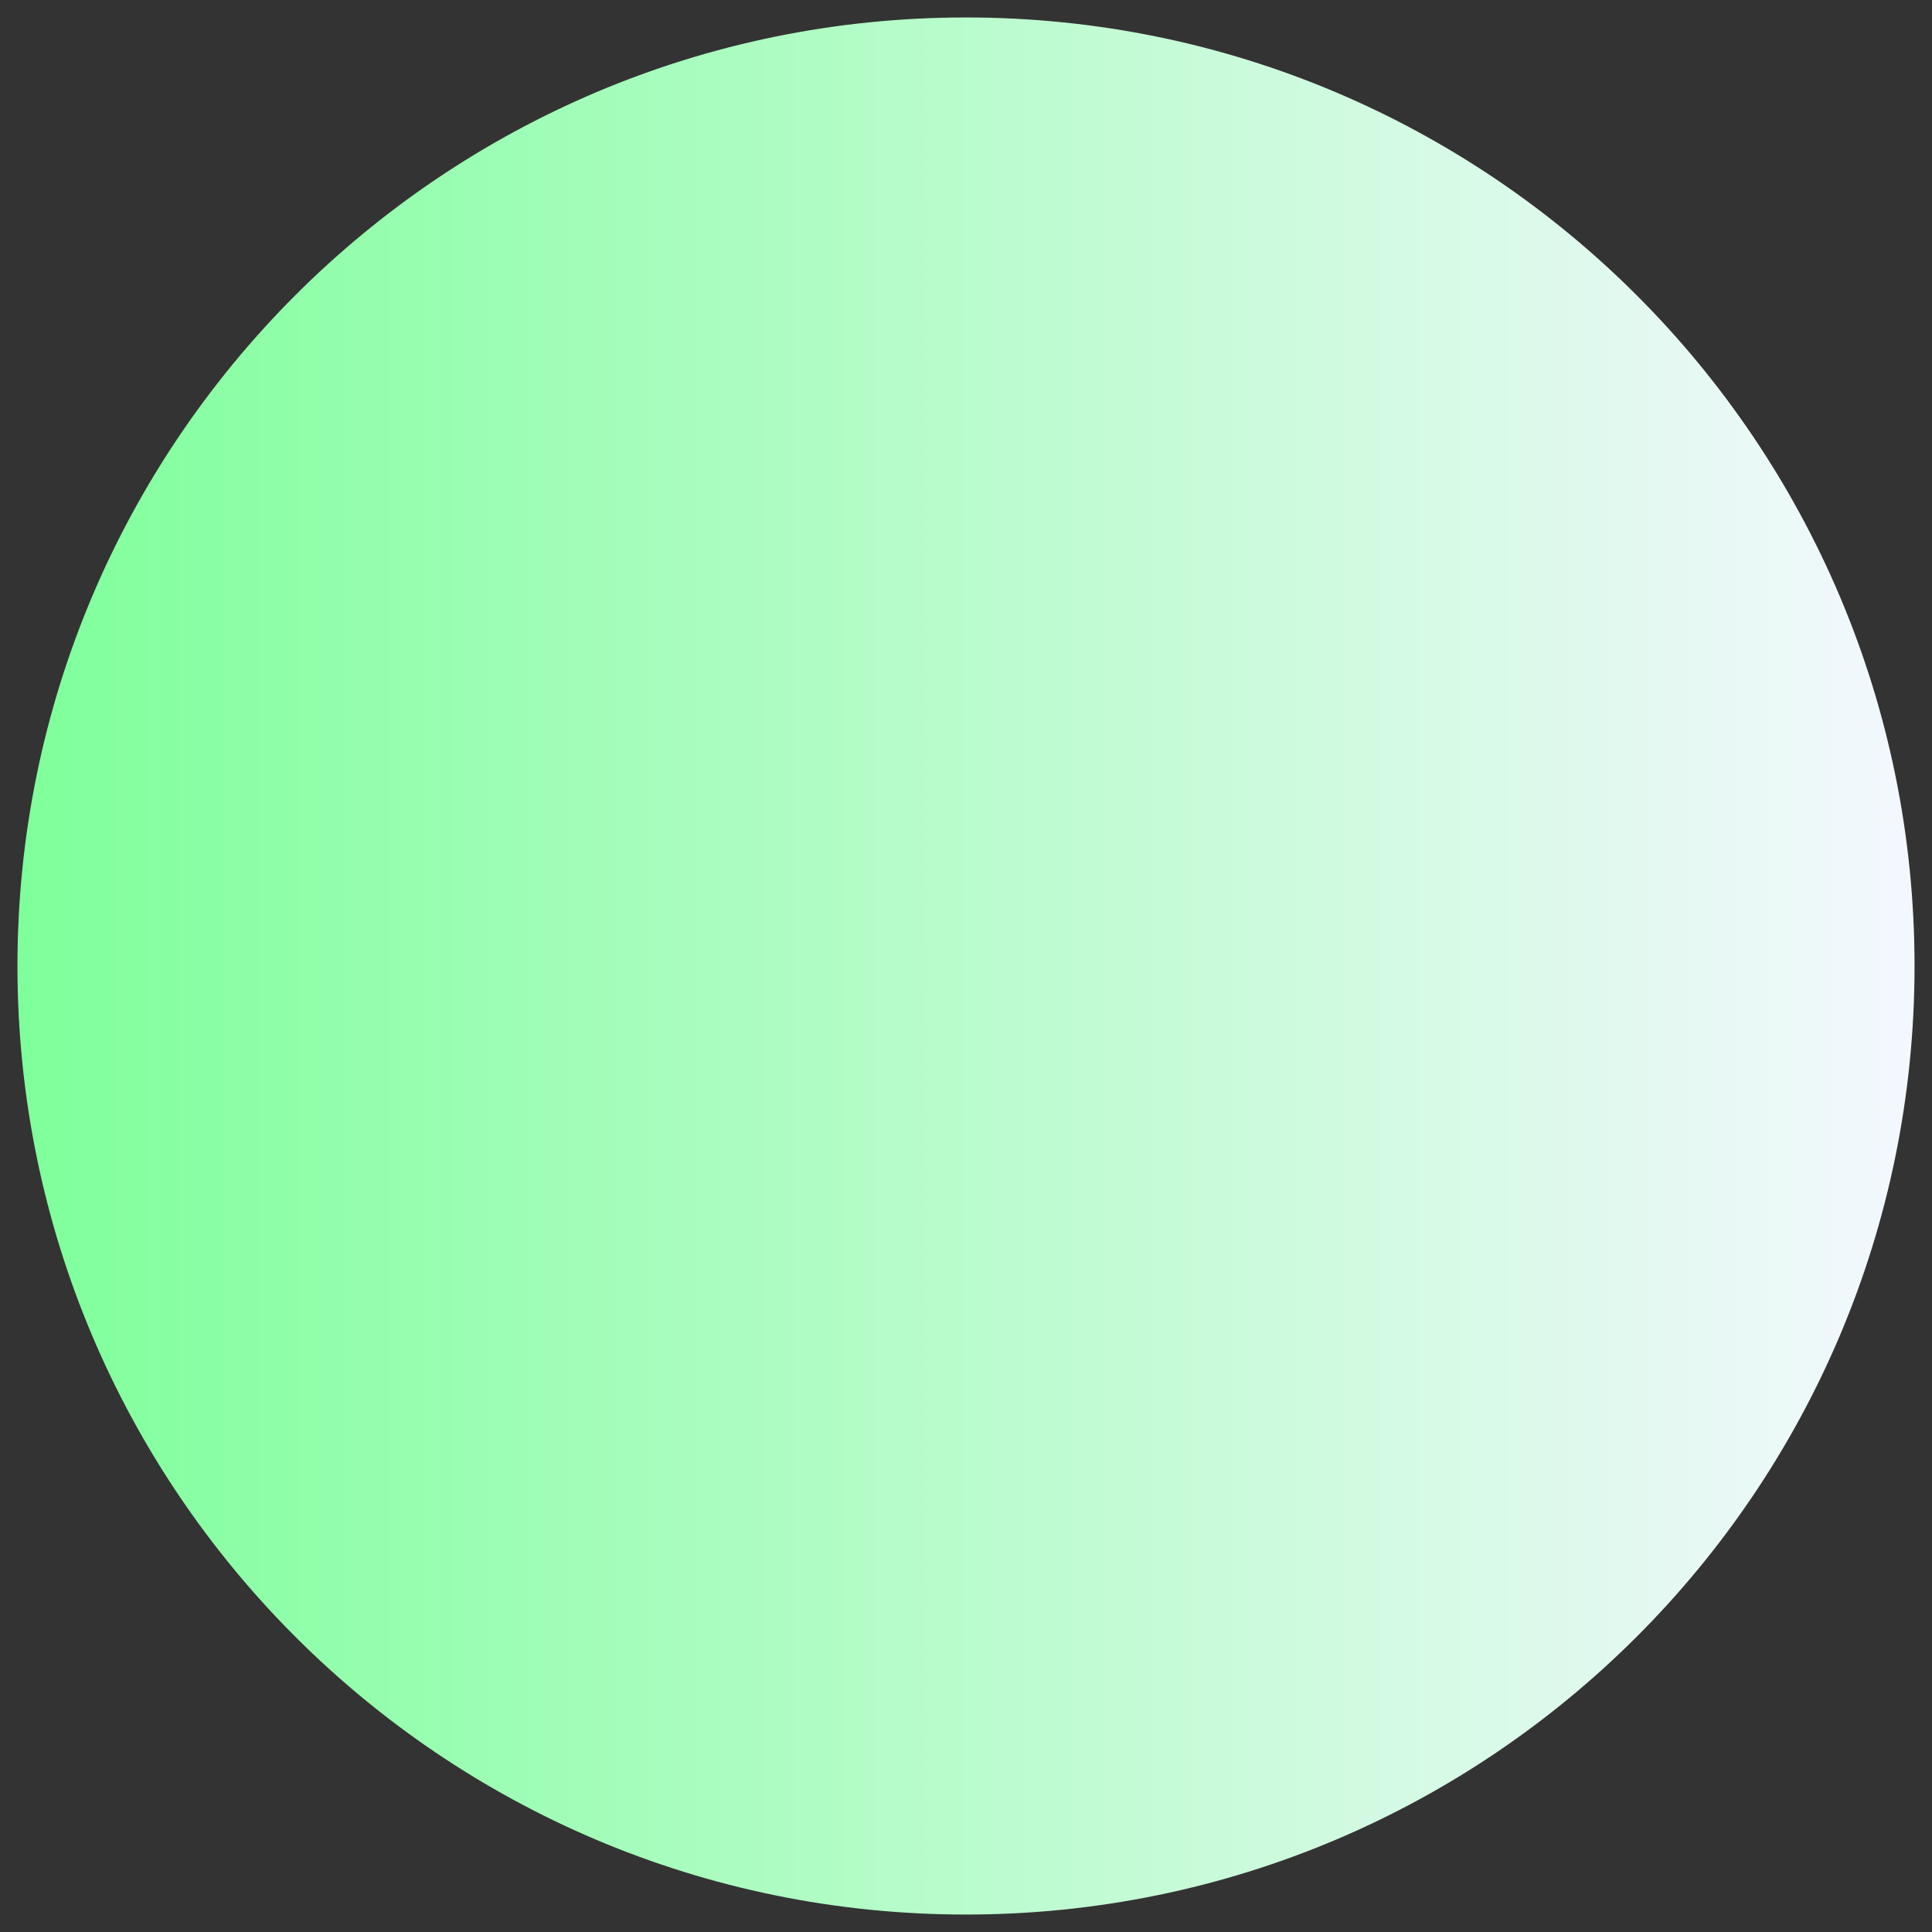 <svg xmlns="http://www.w3.org/2000/svg" xmlns:xlink="http://www.w3.org/1999/xlink" width="400" zoomAndPan="magnify" viewBox="0 0 300 300" height="400" preserveAspectRatio="xMidYMid meet" version="1.0"><rect x="0" y="0" width="300" height="300" fill="#333333" stroke="none"/><defs><clipPath id="9195de2114"><path d="M 2.711 2.711 L 297.289 2.711 L 297.289 297.289 L 2.711 297.289 Z M 2.711 2.711 " clip-rule="nonzero"/></clipPath><clipPath id="5338994312"><path d="M 150 2.711 C 68.656 2.711 2.711 68.656 2.711 150 C 2.711 231.344 68.656 297.289 150 297.289 C 231.344 297.289 297.289 231.344 297.289 150 C 297.289 68.656 231.344 2.711 150 2.711 Z M 150 2.711 " clip-rule="nonzero"/></clipPath><linearGradient x1="-0" gradientTransform="matrix(1.151, 0, 0, 1.151, 2.713, 2.713)" y1="128" x2="256" gradientUnits="userSpaceOnUse" y2="128" id="28c732c49f"><stop stop-opacity="1" stop-color="rgb(49.799%, 100%, 60.799%)" offset="0"/><stop stop-opacity="1" stop-color="rgb(49.977%, 99.989%, 60.951%)" offset="0.008"/><stop stop-opacity="1" stop-color="rgb(50.336%, 99.968%, 61.258%)" offset="0.016"/><stop stop-opacity="1" stop-color="rgb(50.694%, 99.947%, 61.565%)" offset="0.023"/><stop stop-opacity="1" stop-color="rgb(51.053%, 99.925%, 61.87%)" offset="0.031"/><stop stop-opacity="1" stop-color="rgb(51.411%, 99.904%, 62.177%)" offset="0.039"/><stop stop-opacity="1" stop-color="rgb(51.77%, 99.883%, 62.483%)" offset="0.047"/><stop stop-opacity="1" stop-color="rgb(52.129%, 99.863%, 62.79%)" offset="0.055"/><stop stop-opacity="1" stop-color="rgb(52.487%, 99.841%, 63.095%)" offset="0.062"/><stop stop-opacity="1" stop-color="rgb(52.847%, 99.82%, 63.402%)" offset="0.07"/><stop stop-opacity="1" stop-color="rgb(53.206%, 99.799%, 63.708%)" offset="0.078"/><stop stop-opacity="1" stop-color="rgb(53.564%, 99.777%, 64.014%)" offset="0.086"/><stop stop-opacity="1" stop-color="rgb(53.923%, 99.756%, 64.32%)" offset="0.094"/><stop stop-opacity="1" stop-color="rgb(54.282%, 99.736%, 64.627%)" offset="0.102"/><stop stop-opacity="1" stop-color="rgb(54.64%, 99.715%, 64.934%)" offset="0.109"/><stop stop-opacity="1" stop-color="rgb(54.999%, 99.693%, 65.239%)" offset="0.117"/><stop stop-opacity="1" stop-color="rgb(55.357%, 99.672%, 65.546%)" offset="0.125"/><stop stop-opacity="1" stop-color="rgb(55.716%, 99.651%, 65.852%)" offset="0.133"/><stop stop-opacity="1" stop-color="rgb(56.075%, 99.629%, 66.158%)" offset="0.141"/><stop stop-opacity="1" stop-color="rgb(56.433%, 99.609%, 66.464%)" offset="0.148"/><stop stop-opacity="1" stop-color="rgb(56.792%, 99.588%, 66.771%)" offset="0.156"/><stop stop-opacity="1" stop-color="rgb(57.15%, 99.567%, 67.076%)" offset="0.164"/><stop stop-opacity="1" stop-color="rgb(57.509%, 99.545%, 67.383%)" offset="0.172"/><stop stop-opacity="1" stop-color="rgb(57.867%, 99.524%, 67.69%)" offset="0.18"/><stop stop-opacity="1" stop-color="rgb(58.226%, 99.504%, 67.996%)" offset="0.188"/><stop stop-opacity="1" stop-color="rgb(58.585%, 99.483%, 68.301%)" offset="0.195"/><stop stop-opacity="1" stop-color="rgb(58.943%, 99.461%, 68.608%)" offset="0.203"/><stop stop-opacity="1" stop-color="rgb(59.302%, 99.44%, 68.915%)" offset="0.211"/><stop stop-opacity="1" stop-color="rgb(59.66%, 99.419%, 69.22%)" offset="0.219"/><stop stop-opacity="1" stop-color="rgb(60.019%, 99.397%, 69.527%)" offset="0.227"/><stop stop-opacity="1" stop-color="rgb(60.378%, 99.377%, 69.833%)" offset="0.234"/><stop stop-opacity="1" stop-color="rgb(60.736%, 99.356%, 70.14%)" offset="0.242"/><stop stop-opacity="1" stop-color="rgb(61.095%, 99.335%, 70.445%)" offset="0.25"/><stop stop-opacity="1" stop-color="rgb(61.453%, 99.313%, 70.752%)" offset="0.258"/><stop stop-opacity="1" stop-color="rgb(61.812%, 99.292%, 71.059%)" offset="0.266"/><stop stop-opacity="1" stop-color="rgb(62.17%, 99.271%, 71.364%)" offset="0.273"/><stop stop-opacity="1" stop-color="rgb(62.529%, 99.251%, 71.671%)" offset="0.281"/><stop stop-opacity="1" stop-color="rgb(62.888%, 99.229%, 71.977%)" offset="0.289"/><stop stop-opacity="1" stop-color="rgb(63.246%, 99.208%, 72.282%)" offset="0.297"/><stop stop-opacity="1" stop-color="rgb(63.605%, 99.187%, 72.589%)" offset="0.305"/><stop stop-opacity="1" stop-color="rgb(63.963%, 99.165%, 72.896%)" offset="0.312"/><stop stop-opacity="1" stop-color="rgb(64.322%, 99.146%, 73.203%)" offset="0.32"/><stop stop-opacity="1" stop-color="rgb(64.68%, 99.124%, 73.508%)" offset="0.328"/><stop stop-opacity="1" stop-color="rgb(65.039%, 99.103%, 73.814%)" offset="0.336"/><stop stop-opacity="1" stop-color="rgb(65.398%, 99.081%, 74.121%)" offset="0.344"/><stop stop-opacity="1" stop-color="rgb(65.756%, 99.06%, 74.426%)" offset="0.352"/><stop stop-opacity="1" stop-color="rgb(66.115%, 99.039%, 74.733%)" offset="0.359"/><stop stop-opacity="1" stop-color="rgb(66.473%, 99.019%, 75.04%)" offset="0.367"/><stop stop-opacity="1" stop-color="rgb(66.832%, 98.997%, 75.345%)" offset="0.375"/><stop stop-opacity="1" stop-color="rgb(67.191%, 98.976%, 75.652%)" offset="0.383"/><stop stop-opacity="1" stop-color="rgb(67.549%, 98.955%, 75.958%)" offset="0.391"/><stop stop-opacity="1" stop-color="rgb(67.908%, 98.933%, 76.265%)" offset="0.398"/><stop stop-opacity="1" stop-color="rgb(68.266%, 98.912%, 76.57%)" offset="0.406"/><stop stop-opacity="1" stop-color="rgb(68.625%, 98.892%, 76.877%)" offset="0.414"/><stop stop-opacity="1" stop-color="rgb(68.983%, 98.871%, 77.184%)" offset="0.422"/><stop stop-opacity="1" stop-color="rgb(69.342%, 98.849%, 77.489%)" offset="0.43"/><stop stop-opacity="1" stop-color="rgb(69.701%, 98.828%, 77.795%)" offset="0.438"/><stop stop-opacity="1" stop-color="rgb(70.059%, 98.807%, 78.102%)" offset="0.445"/><stop stop-opacity="1" stop-color="rgb(70.418%, 98.787%, 78.409%)" offset="0.453"/><stop stop-opacity="1" stop-color="rgb(70.776%, 98.766%, 78.714%)" offset="0.461"/><stop stop-opacity="1" stop-color="rgb(71.135%, 98.744%, 79.021%)" offset="0.469"/><stop stop-opacity="1" stop-color="rgb(71.494%, 98.723%, 79.327%)" offset="0.477"/><stop stop-opacity="1" stop-color="rgb(71.852%, 98.701%, 79.633%)" offset="0.484"/><stop stop-opacity="1" stop-color="rgb(72.211%, 98.68%, 79.939%)" offset="0.492"/><stop stop-opacity="1" stop-color="rgb(72.569%, 98.66%, 80.246%)" offset="0.5"/><stop stop-opacity="1" stop-color="rgb(72.928%, 98.639%, 80.551%)" offset="0.508"/><stop stop-opacity="1" stop-color="rgb(73.286%, 98.618%, 80.858%)" offset="0.516"/><stop stop-opacity="1" stop-color="rgb(73.645%, 98.596%, 81.165%)" offset="0.523"/><stop stop-opacity="1" stop-color="rgb(74.004%, 98.575%, 81.471%)" offset="0.531"/><stop stop-opacity="1" stop-color="rgb(74.362%, 98.553%, 81.776%)" offset="0.539"/><stop stop-opacity="1" stop-color="rgb(74.721%, 98.534%, 82.083%)" offset="0.547"/><stop stop-opacity="1" stop-color="rgb(75.079%, 98.512%, 82.39%)" offset="0.555"/><stop stop-opacity="1" stop-color="rgb(75.438%, 98.491%, 82.695%)" offset="0.562"/><stop stop-opacity="1" stop-color="rgb(75.797%, 98.47%, 83.002%)" offset="0.57"/><stop stop-opacity="1" stop-color="rgb(76.155%, 98.448%, 83.308%)" offset="0.578"/><stop stop-opacity="1" stop-color="rgb(76.514%, 98.428%, 83.614%)" offset="0.586"/><stop stop-opacity="1" stop-color="rgb(76.872%, 98.407%, 83.92%)" offset="0.594"/><stop stop-opacity="1" stop-color="rgb(77.231%, 98.386%, 84.227%)" offset="0.602"/><stop stop-opacity="1" stop-color="rgb(77.589%, 98.364%, 84.534%)" offset="0.609"/><stop stop-opacity="1" stop-color="rgb(77.948%, 98.343%, 84.839%)" offset="0.617"/><stop stop-opacity="1" stop-color="rgb(78.307%, 98.322%, 85.146%)" offset="0.625"/><stop stop-opacity="1" stop-color="rgb(78.665%, 98.302%, 85.452%)" offset="0.633"/><stop stop-opacity="1" stop-color="rgb(79.024%, 98.28%, 85.757%)" offset="0.641"/><stop stop-opacity="1" stop-color="rgb(79.382%, 98.259%, 86.064%)" offset="0.648"/><stop stop-opacity="1" stop-color="rgb(79.741%, 98.238%, 86.371%)" offset="0.656"/><stop stop-opacity="1" stop-color="rgb(80.099%, 98.216%, 86.678%)" offset="0.664"/><stop stop-opacity="1" stop-color="rgb(80.458%, 98.195%, 86.983%)" offset="0.672"/><stop stop-opacity="1" stop-color="rgb(80.817%, 98.175%, 87.289%)" offset="0.68"/><stop stop-opacity="1" stop-color="rgb(81.175%, 98.154%, 87.596%)" offset="0.688"/><stop stop-opacity="1" stop-color="rgb(81.534%, 98.132%, 87.901%)" offset="0.695"/><stop stop-opacity="1" stop-color="rgb(81.892%, 98.111%, 88.208%)" offset="0.703"/><stop stop-opacity="1" stop-color="rgb(82.251%, 98.09%, 88.515%)" offset="0.711"/><stop stop-opacity="1" stop-color="rgb(82.61%, 98.07%, 88.82%)" offset="0.719"/><stop stop-opacity="1" stop-color="rgb(82.968%, 98.048%, 89.127%)" offset="0.727"/><stop stop-opacity="1" stop-color="rgb(83.327%, 98.027%, 89.433%)" offset="0.734"/><stop stop-opacity="1" stop-color="rgb(83.685%, 98.006%, 89.74%)" offset="0.742"/><stop stop-opacity="1" stop-color="rgb(84.044%, 97.984%, 90.045%)" offset="0.75"/><stop stop-opacity="1" stop-color="rgb(84.402%, 97.963%, 90.352%)" offset="0.758"/><stop stop-opacity="1" stop-color="rgb(84.761%, 97.943%, 90.659%)" offset="0.766"/><stop stop-opacity="1" stop-color="rgb(85.12%, 97.922%, 90.964%)" offset="0.773"/><stop stop-opacity="1" stop-color="rgb(85.478%, 97.9%, 91.27%)" offset="0.781"/><stop stop-opacity="1" stop-color="rgb(85.837%, 97.879%, 91.577%)" offset="0.789"/><stop stop-opacity="1" stop-color="rgb(86.195%, 97.858%, 91.882%)" offset="0.797"/><stop stop-opacity="1" stop-color="rgb(86.554%, 97.836%, 92.189%)" offset="0.805"/><stop stop-opacity="1" stop-color="rgb(86.913%, 97.816%, 92.496%)" offset="0.812"/><stop stop-opacity="1" stop-color="rgb(87.271%, 97.795%, 92.802%)" offset="0.82"/><stop stop-opacity="1" stop-color="rgb(87.63%, 97.774%, 93.108%)" offset="0.828"/><stop stop-opacity="1" stop-color="rgb(87.988%, 97.752%, 93.414%)" offset="0.836"/><stop stop-opacity="1" stop-color="rgb(88.347%, 97.731%, 93.721%)" offset="0.844"/><stop stop-opacity="1" stop-color="rgb(88.705%, 97.711%, 94.026%)" offset="0.852"/><stop stop-opacity="1" stop-color="rgb(89.064%, 97.69%, 94.333%)" offset="0.859"/><stop stop-opacity="1" stop-color="rgb(89.423%, 97.668%, 94.64%)" offset="0.867"/><stop stop-opacity="1" stop-color="rgb(89.781%, 97.647%, 94.946%)" offset="0.875"/><stop stop-opacity="1" stop-color="rgb(90.14%, 97.626%, 95.251%)" offset="0.883"/><stop stop-opacity="1" stop-color="rgb(90.498%, 97.604%, 95.558%)" offset="0.891"/><stop stop-opacity="1" stop-color="rgb(90.857%, 97.585%, 95.865%)" offset="0.898"/><stop stop-opacity="1" stop-color="rgb(91.216%, 97.563%, 96.17%)" offset="0.906"/><stop stop-opacity="1" stop-color="rgb(91.574%, 97.542%, 96.477%)" offset="0.914"/><stop stop-opacity="1" stop-color="rgb(91.933%, 97.52%, 96.783%)" offset="0.922"/><stop stop-opacity="1" stop-color="rgb(92.291%, 97.499%, 97.089%)" offset="0.93"/><stop stop-opacity="1" stop-color="rgb(92.65%, 97.478%, 97.395%)" offset="0.938"/><stop stop-opacity="1" stop-color="rgb(93.008%, 97.458%, 97.702%)" offset="0.945"/><stop stop-opacity="1" stop-color="rgb(93.367%, 97.437%, 98.009%)" offset="0.953"/><stop stop-opacity="1" stop-color="rgb(93.726%, 97.415%, 98.314%)" offset="0.961"/><stop stop-opacity="1" stop-color="rgb(94.084%, 97.394%, 98.621%)" offset="0.969"/><stop stop-opacity="1" stop-color="rgb(94.443%, 97.372%, 98.927%)" offset="0.977"/><stop stop-opacity="1" stop-color="rgb(94.801%, 97.351%, 99.232%)" offset="0.984"/><stop stop-opacity="1" stop-color="rgb(95.16%, 97.331%, 99.539%)" offset="0.992"/><stop stop-opacity="1" stop-color="rgb(95.518%, 97.31%, 99.846%)" offset="1"/></linearGradient></defs><g clip-path="url(#9195de2114)"><g clip-path="url(#5338994312)"><path fill="url(#28c732c49f)" d="M 2.711 2.711 L 2.711 297.289 L 297.289 297.289 L 297.289 2.711 Z M 2.711 2.711 " fill-rule="nonzero"/></g></g></svg>
